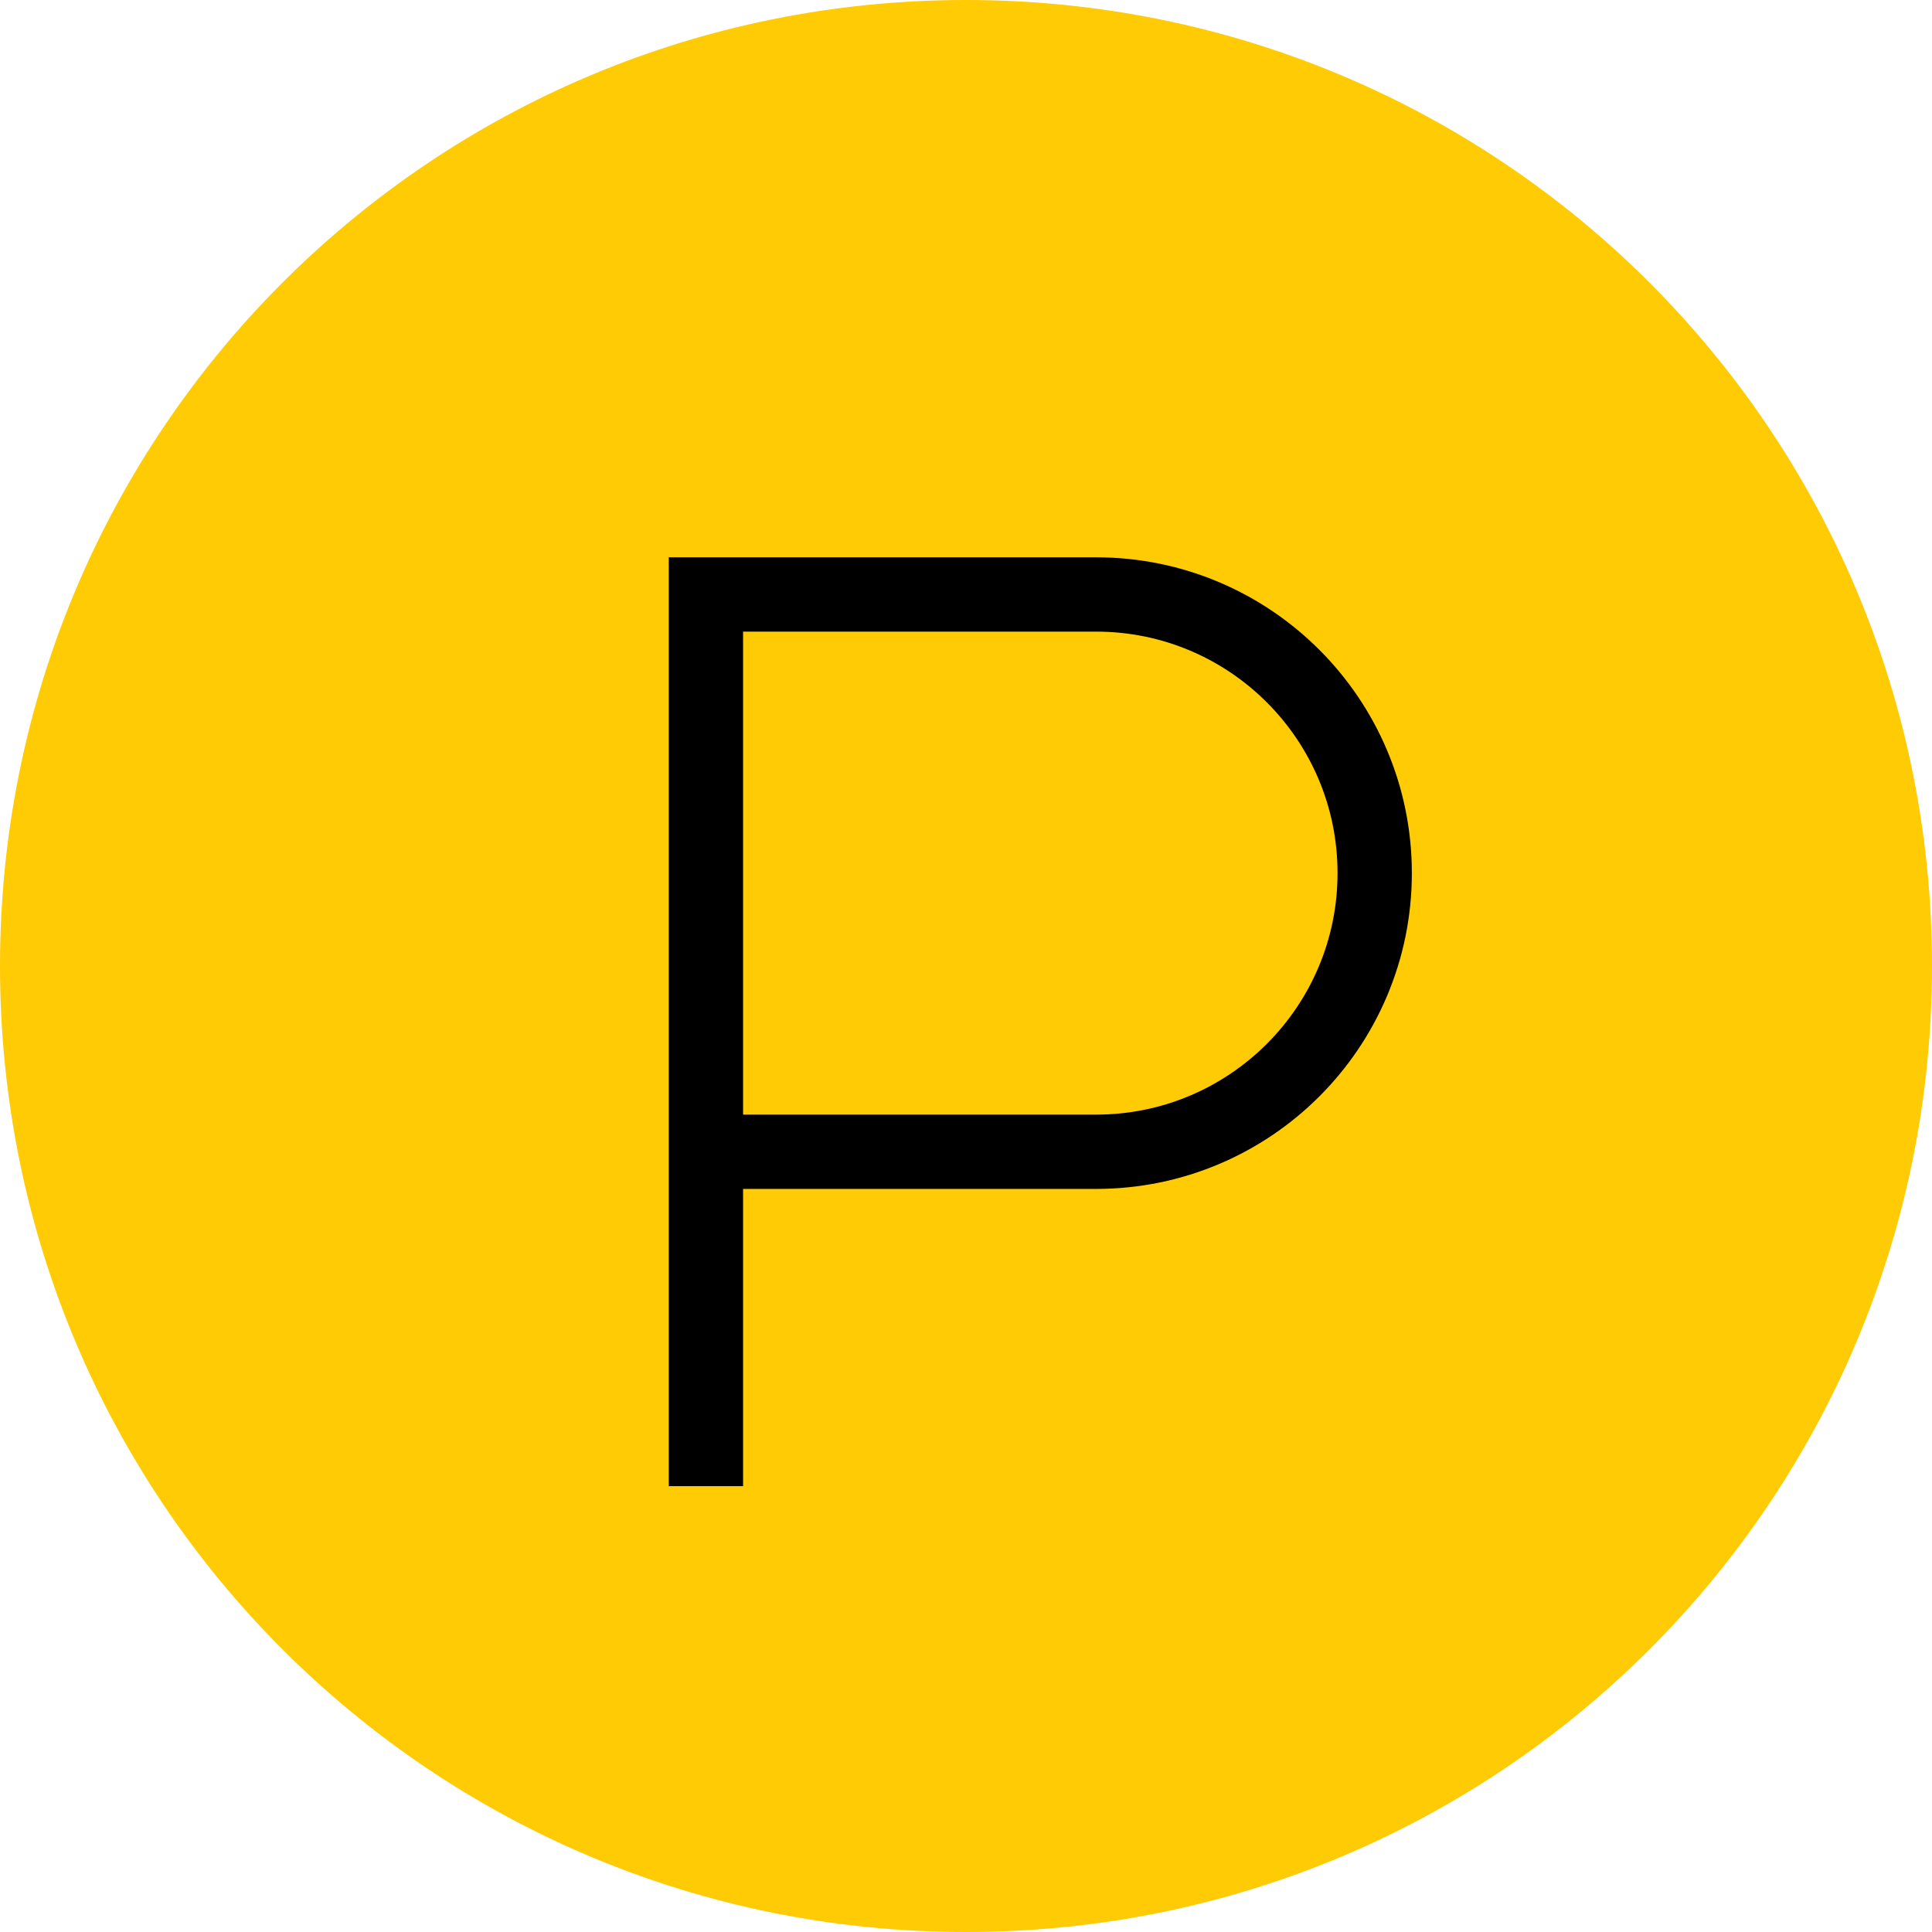 <svg width="52" height="52" viewBox="0 0 52 52" fill="none" xmlns="http://www.w3.org/2000/svg">
<path fill-rule="evenodd" clip-rule="evenodd" d="M26 0C40.387 0 52 11.613 52 26C52 40.387 40.387 52 26 52C11.613 52 0 40.387 0 26C0 11.613 11.613 0 26 0Z" fill="#FFCB04"/>
<path d="M19 40V31M19 31V16H29.5C33.642 16 37 19.358 37 23.5V23.5C37 27.642 33.642 31 29.5 31H19Z" stroke="black" stroke-width="2"/>
</svg>
